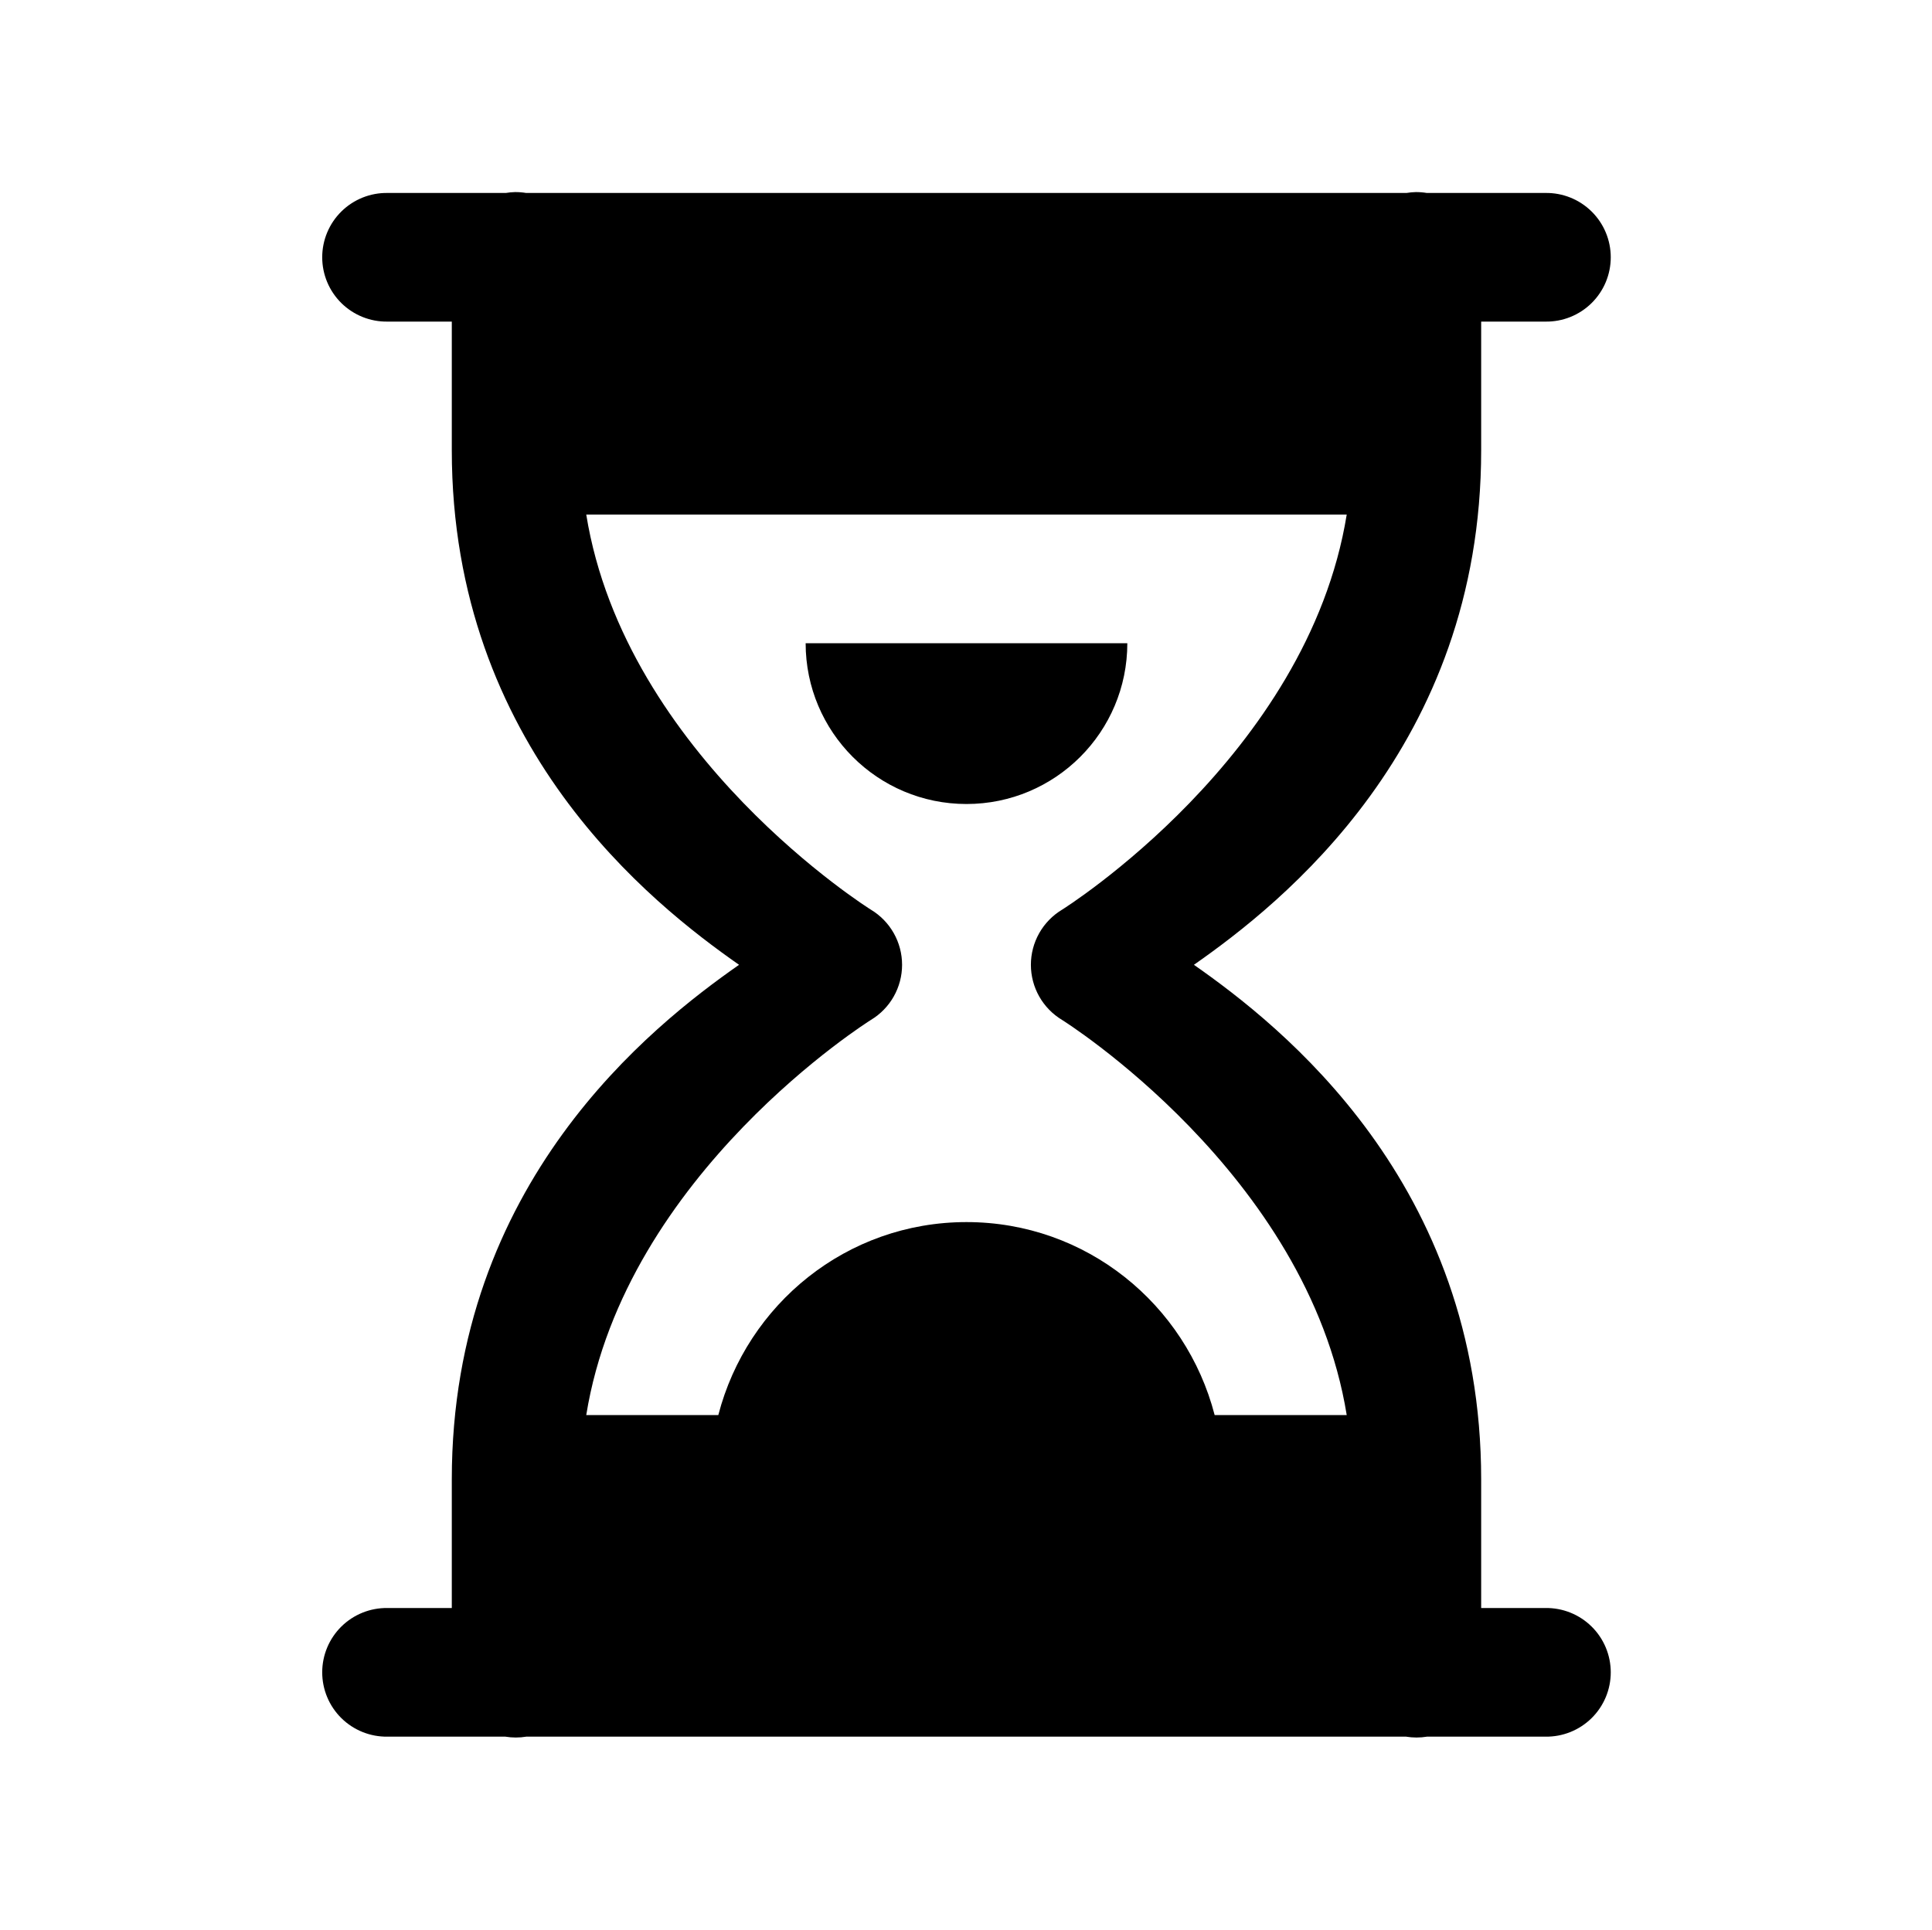<svg width="1001" height="1000" viewBox="0 0 1001 1000" fill="none" xmlns="http://www.w3.org/2000/svg">
<path d="M266.897 99.544C265.282 99.579 263.672 99.732 262.079 100H200.751C196.334 99.938 191.948 100.754 187.849 102.401C183.75 104.048 180.02 106.493 176.874 109.595C173.728 112.696 171.23 116.392 169.526 120.467C167.821 124.542 166.943 128.916 166.943 133.333C166.943 137.751 167.821 142.124 169.526 146.2C171.23 150.275 173.728 153.971 176.874 157.072C180.02 160.174 183.75 162.619 187.849 164.266C191.948 165.913 196.334 166.729 200.751 166.667H234.084V233.333C234.084 387.062 337.823 468.446 382.912 500C337.823 531.554 234.084 612.938 234.084 766.667V833.333H200.751C196.334 833.271 191.948 834.087 187.849 835.734C183.75 837.381 180.02 839.827 176.874 842.928C173.728 846.03 171.23 849.725 169.526 853.801C167.821 857.876 166.943 862.249 166.943 866.667C166.943 871.084 167.821 875.458 169.526 879.533C171.23 883.608 173.728 887.304 176.874 890.406C180.02 893.507 183.75 895.952 187.849 897.599C191.948 899.247 196.334 900.063 200.751 900H261.818C265.418 900.595 269.091 900.595 272.691 900H728.485C732.085 900.595 735.758 900.595 739.357 900H800.751C805.168 900.063 809.553 899.247 813.652 897.599C817.751 895.952 821.482 893.507 824.627 890.406C827.773 887.304 830.271 883.608 831.976 879.533C833.681 875.458 834.559 871.084 834.559 866.667C834.559 862.249 833.681 857.876 831.976 853.801C830.271 849.725 827.773 846.03 824.627 842.928C821.482 839.827 817.751 837.381 813.652 835.734C809.553 834.087 805.168 833.271 800.751 833.333H767.417V766.667C767.417 612.938 663.678 531.554 618.589 500C663.678 468.446 767.417 387.062 767.417 233.333V166.667H800.751C805.168 166.729 809.553 165.913 813.652 164.266C817.751 162.619 821.482 160.174 824.627 157.072C827.773 153.971 830.271 150.275 831.976 146.2C833.681 142.124 834.559 137.751 834.559 133.333C834.559 128.916 833.681 124.542 831.976 120.467C830.271 116.392 827.773 112.696 824.627 109.595C821.482 106.493 817.751 104.048 813.652 102.401C809.553 100.754 805.168 99.938 800.751 100H739.227C737.356 99.687 735.461 99.535 733.563 99.544C731.948 99.579 730.338 99.732 728.745 100H272.561C270.689 99.687 268.794 99.535 266.897 99.544ZM303.745 266.667H697.756C677.494 391.952 550.295 471.419 550.295 471.419C545.361 474.382 541.278 478.571 538.443 483.58C535.608 488.588 534.119 494.245 534.119 500C534.119 505.755 535.608 511.412 538.443 516.421C541.278 521.429 545.361 525.618 550.295 528.581C550.295 528.581 677.494 608.048 697.756 733.333H629.331C614.462 675.926 562.805 633.333 500.751 633.333C438.697 633.333 387.04 675.926 372.17 733.333H303.745C324.008 608.048 451.206 528.581 451.206 528.581C456.14 525.618 460.224 521.429 463.058 516.421C465.893 511.412 467.383 505.755 467.383 500C467.383 494.245 465.893 488.588 463.058 483.58C460.224 478.571 456.14 474.382 451.206 471.419C451.206 471.419 324.008 391.952 303.745 266.667ZM417.417 333.333C417.417 379.367 454.717 416.667 500.751 416.667C546.784 416.667 584.084 379.367 584.084 333.333H417.417Z" fill="black"/>
</svg>
